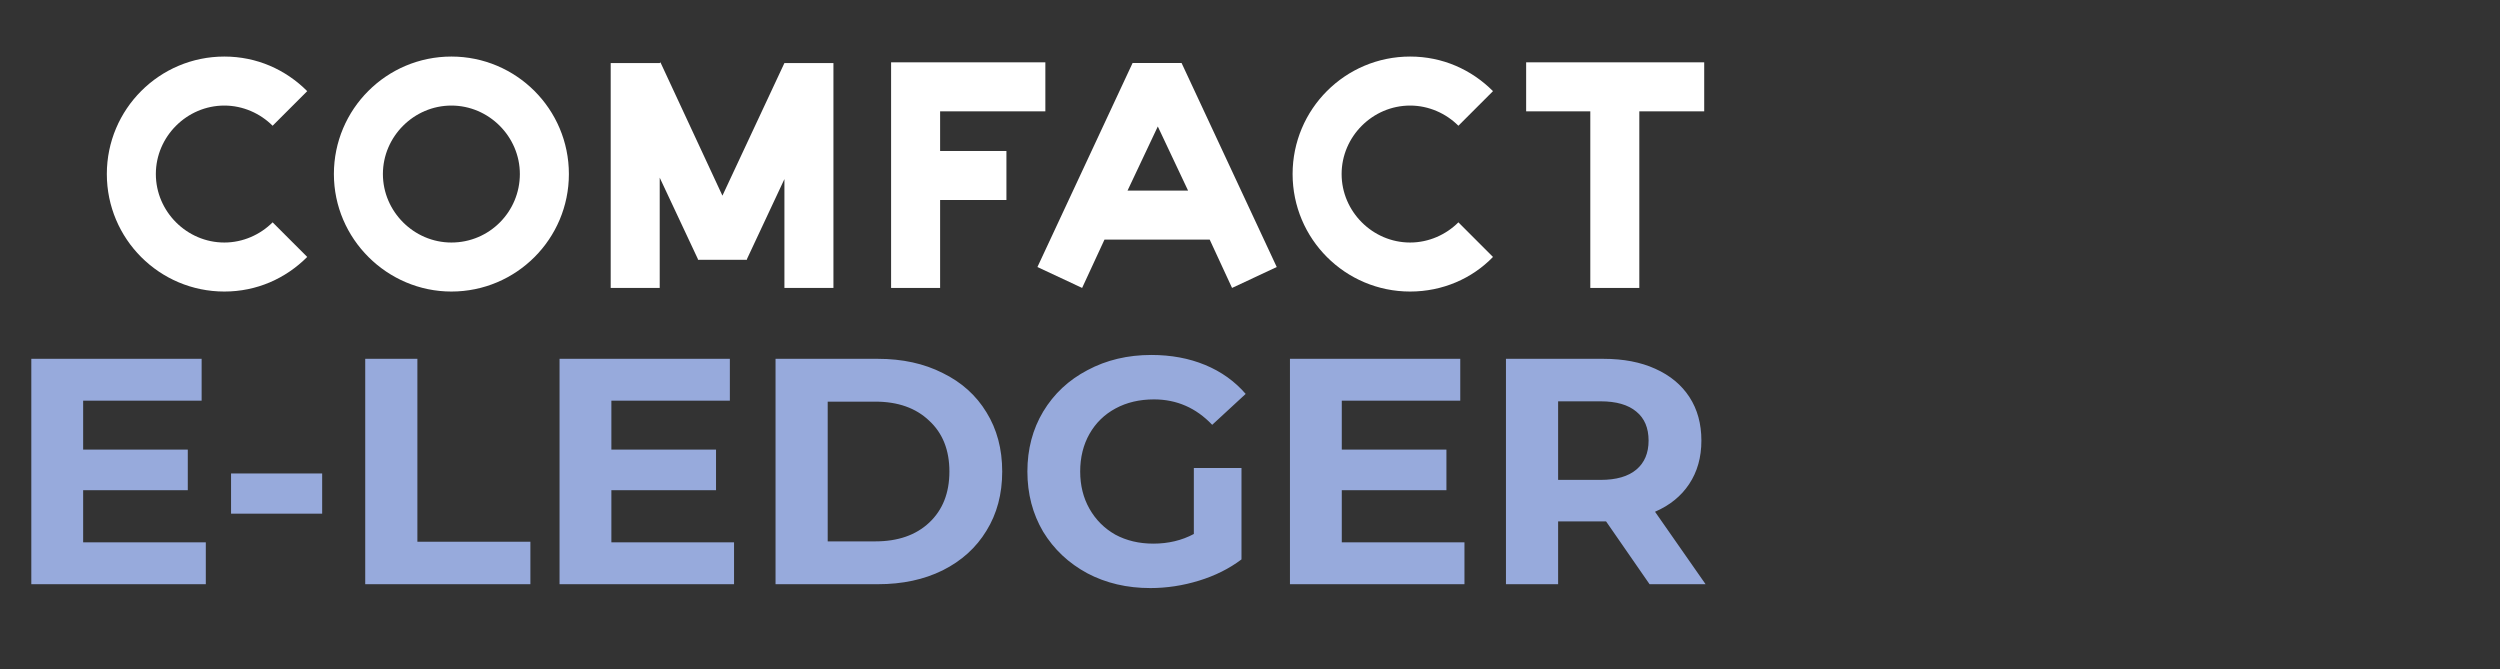 <svg width="198" height="53" viewBox="0 0 198 53" fill="none" xmlns="http://www.w3.org/2000/svg" style="">
<rect x="0" y="0" width="198" height="53" fill="#333333" stroke="none"/>
<path d="M150.538 25.366C149.423 22.023 147.682 13.303 149.632 5.168H193.72C196.042 15.592 194.918 39.101 171.85 49.744C168.971 48.304 162.183 44.186 158.06 39.227" stroke="#97AADC" stroke-width="5" class="mDSQWyXg_0"></path>
<path d="M143.771 35.55L179.783 14.758L159.12 14.802L164.477 24.08" stroke="white" stroke-width="3.4" class="mDSQWyXg_1"></path>
<path d="M146.421 40.154L182.433 19.363L172.064 37.236L166.707 27.957" stroke="white" stroke-width="3.4" class="mDSQWyXg_2"></path>
<path d="M35.75 4.479C30.612 4.479 26.444 8.646 26.444 13.784C26.444 18.922 30.669 23.09 35.75 23.09C40.888 23.09 45.056 18.922 45.056 13.784C45.056 8.646 40.888 4.479 35.75 4.479V4.479ZM35.75 19.208C32.781 19.208 30.326 16.753 30.326 13.784C30.326 10.816 32.781 8.361 35.75 8.361C38.719 8.361 41.173 10.816 41.173 13.784C41.173 16.753 38.776 19.208 35.75 19.208Z" fill="white" class="mDSQWyXg_3"></path>
<path d="M52.306 4.936L52.249 4.993H48.367V22.805H52.249V14.07L55.275 20.521V20.578H59.157V20.521L62.126 14.184V22.805H66.008V4.993H62.126L57.216 15.497L52.306 4.936Z" fill="white" class="mDSQWyXg_4"></path>
<path d="M82.792 4.936H70.575V4.993V22.805H74.457V15.84H79.709V11.958H74.457V8.818H82.792V4.936Z" fill="white" class="mDSQWyXg_5"></path>
<path d="M93.582 4.992H89.7L82.164 21.149L85.704 22.804L87.474 18.979H95.809L97.578 22.804L101.118 21.149L93.582 4.992ZM89.3 15.097L91.698 10.016L94.096 15.097H89.3Z" fill="white" class="mDSQWyXg_6"></path>
<path d="M125.952 8.818V22.805H129.834V8.818H134.973V4.936H120.871V8.818H125.952Z" fill="white" class="mDSQWyXg_7"></path>
<path d="M17.767 19.208C14.798 19.208 12.343 16.753 12.343 13.784C12.343 10.816 14.798 8.361 17.767 8.361C19.251 8.361 20.621 8.989 21.591 9.959L24.332 7.219C22.619 5.506 20.336 4.479 17.767 4.479C12.628 4.479 8.461 8.646 8.461 13.784C8.461 18.922 12.628 23.09 17.767 23.09C20.336 23.09 22.619 22.062 24.332 20.35L21.591 17.609C20.621 18.58 19.251 19.208 17.767 19.208Z" fill="white" class="mDSQWyXg_8"></path>
<path d="M111.68 19.208C108.711 19.208 106.256 16.753 106.256 13.784C106.256 10.816 108.711 8.361 111.68 8.361C113.164 8.361 114.534 8.989 115.505 9.959L118.245 7.219C116.532 5.506 114.249 4.479 111.68 4.479C106.542 4.479 102.374 8.646 102.374 13.784C102.374 18.922 106.542 23.09 111.68 23.09C114.249 23.09 116.589 22.062 118.245 20.35L115.505 17.609C114.534 18.58 113.164 19.208 111.68 19.208Z" fill="white" class="mDSQWyXg_9"></path>
<path d="M16.3 42.954V46.269H2.48V28.419H15.969V31.734H6.585V35.61H14.873V38.823H6.585V42.954H16.3ZM18.299 37.497H25.515V40.684H18.299V37.497ZM28.926 28.419H33.057V42.903H42.007V46.269H28.926V28.419ZM58.136 42.954V46.269H44.316V28.419H57.805V31.734H48.421V35.61H56.709V38.823H48.421V42.954H58.136ZM61.423 28.419H69.532C71.47 28.419 73.179 28.793 74.658 29.541C76.154 30.272 77.31 31.309 78.126 32.652C78.959 33.995 79.375 35.559 79.375 37.344C79.375 39.129 78.959 40.693 78.126 42.036C77.31 43.379 76.154 44.424 74.658 45.172C73.179 45.903 71.47 46.269 69.532 46.269H61.423V28.419ZM69.328 42.877C71.113 42.877 72.533 42.384 73.587 41.398C74.658 40.395 75.193 39.044 75.193 37.344C75.193 35.644 74.658 34.301 73.587 33.315C72.533 32.312 71.113 31.81 69.328 31.81H65.554V42.877H69.328ZM94.552 37.063H98.326V44.305C97.357 45.036 96.235 45.597 94.96 45.988C93.685 46.379 92.402 46.575 91.11 46.575C89.257 46.575 87.591 46.184 86.112 45.402C84.633 44.603 83.468 43.506 82.618 42.112C81.785 40.701 81.369 39.112 81.369 37.344C81.369 35.576 81.785 33.995 82.618 32.601C83.468 31.19 84.641 30.093 86.137 29.311C87.633 28.512 89.316 28.113 91.186 28.113C92.75 28.113 94.17 28.376 95.445 28.903C96.72 29.43 97.791 30.195 98.658 31.198L96.006 33.646C94.731 32.303 93.192 31.632 91.39 31.632C90.251 31.632 89.24 31.87 88.356 32.346C87.472 32.822 86.783 33.493 86.29 34.36C85.797 35.227 85.551 36.222 85.551 37.344C85.551 38.449 85.797 39.435 86.29 40.302C86.783 41.169 87.463 41.849 88.33 42.342C89.214 42.818 90.217 43.056 91.339 43.056C92.529 43.056 93.6 42.801 94.552 42.291V37.063ZM115.985 42.954V46.269H102.164V28.419H115.653V31.734H106.269V35.61H114.557V38.823H106.269V42.954H115.985ZM130.645 46.269L127.202 41.296H126.998H123.403V46.269H119.272V28.419H126.998C128.579 28.419 129.948 28.682 131.104 29.209C132.277 29.736 133.178 30.484 133.807 31.453C134.436 32.422 134.75 33.57 134.75 34.896C134.75 36.222 134.427 37.369 133.781 38.338C133.152 39.29 132.251 40.021 131.078 40.531L135.082 46.269H130.645ZM130.568 34.896C130.568 33.893 130.245 33.128 129.599 32.601C128.953 32.057 128.01 31.785 126.769 31.785H123.403V38.007H126.769C128.01 38.007 128.953 37.735 129.599 37.191C130.245 36.647 130.568 35.882 130.568 34.896Z" fill="#97AADC" class="mDSQWyXg_10"></path>
<style data-made-with="vivus-instant">.mDSQWyXg_0{stroke-dasharray:136 138;stroke-dashoffset:137;animation:mDSQWyXg_draw 2000ms linear 0ms forwards;}.mDSQWyXg_1{stroke-dasharray:73 75;stroke-dashoffset:74;animation:mDSQWyXg_draw 2000ms linear 100ms forwards;}.mDSQWyXg_2{stroke-dasharray:73 75;stroke-dashoffset:74;animation:mDSQWyXg_draw 2000ms linear 200ms forwards;}.mDSQWyXg_3{stroke-dasharray:93 95;stroke-dashoffset:94;animation:mDSQWyXg_draw 2000ms linear 300ms forwards;}.mDSQWyXg_4{stroke-dasharray:110 112;stroke-dashoffset:111;animation:mDSQWyXg_draw 2000ms linear 400ms forwards;}.mDSQWyXg_5{stroke-dasharray:71 73;stroke-dashoffset:72;animation:mDSQWyXg_draw 2000ms linear 500ms forwards;}.mDSQWyXg_6{stroke-dasharray:81 83;stroke-dashoffset:82;animation:mDSQWyXg_draw 2000ms linear 600ms forwards;}.mDSQWyXg_7{stroke-dasharray:64 66;stroke-dashoffset:65;animation:mDSQWyXg_draw 2000ms linear 700ms forwards;}.mDSQWyXg_8{stroke-dasharray:78 80;stroke-dashoffset:79;animation:mDSQWyXg_draw 2000ms linear 800ms forwards;}.mDSQWyXg_9{stroke-dasharray:78 80;stroke-dashoffset:79;animation:mDSQWyXg_draw 2000ms linear 900ms forwards;}.mDSQWyXg_10{stroke-dasharray:672 674;stroke-dashoffset:673;animation:mDSQWyXg_draw 2000ms linear 1000ms forwards;}@keyframes mDSQWyXg_draw{100%{stroke-dashoffset:0;}}@keyframes mDSQWyXg_fade{0%{stroke-opacity:1;}94.444%{stroke-opacity:1;}100%{stroke-opacity:0;}}</style></svg>
